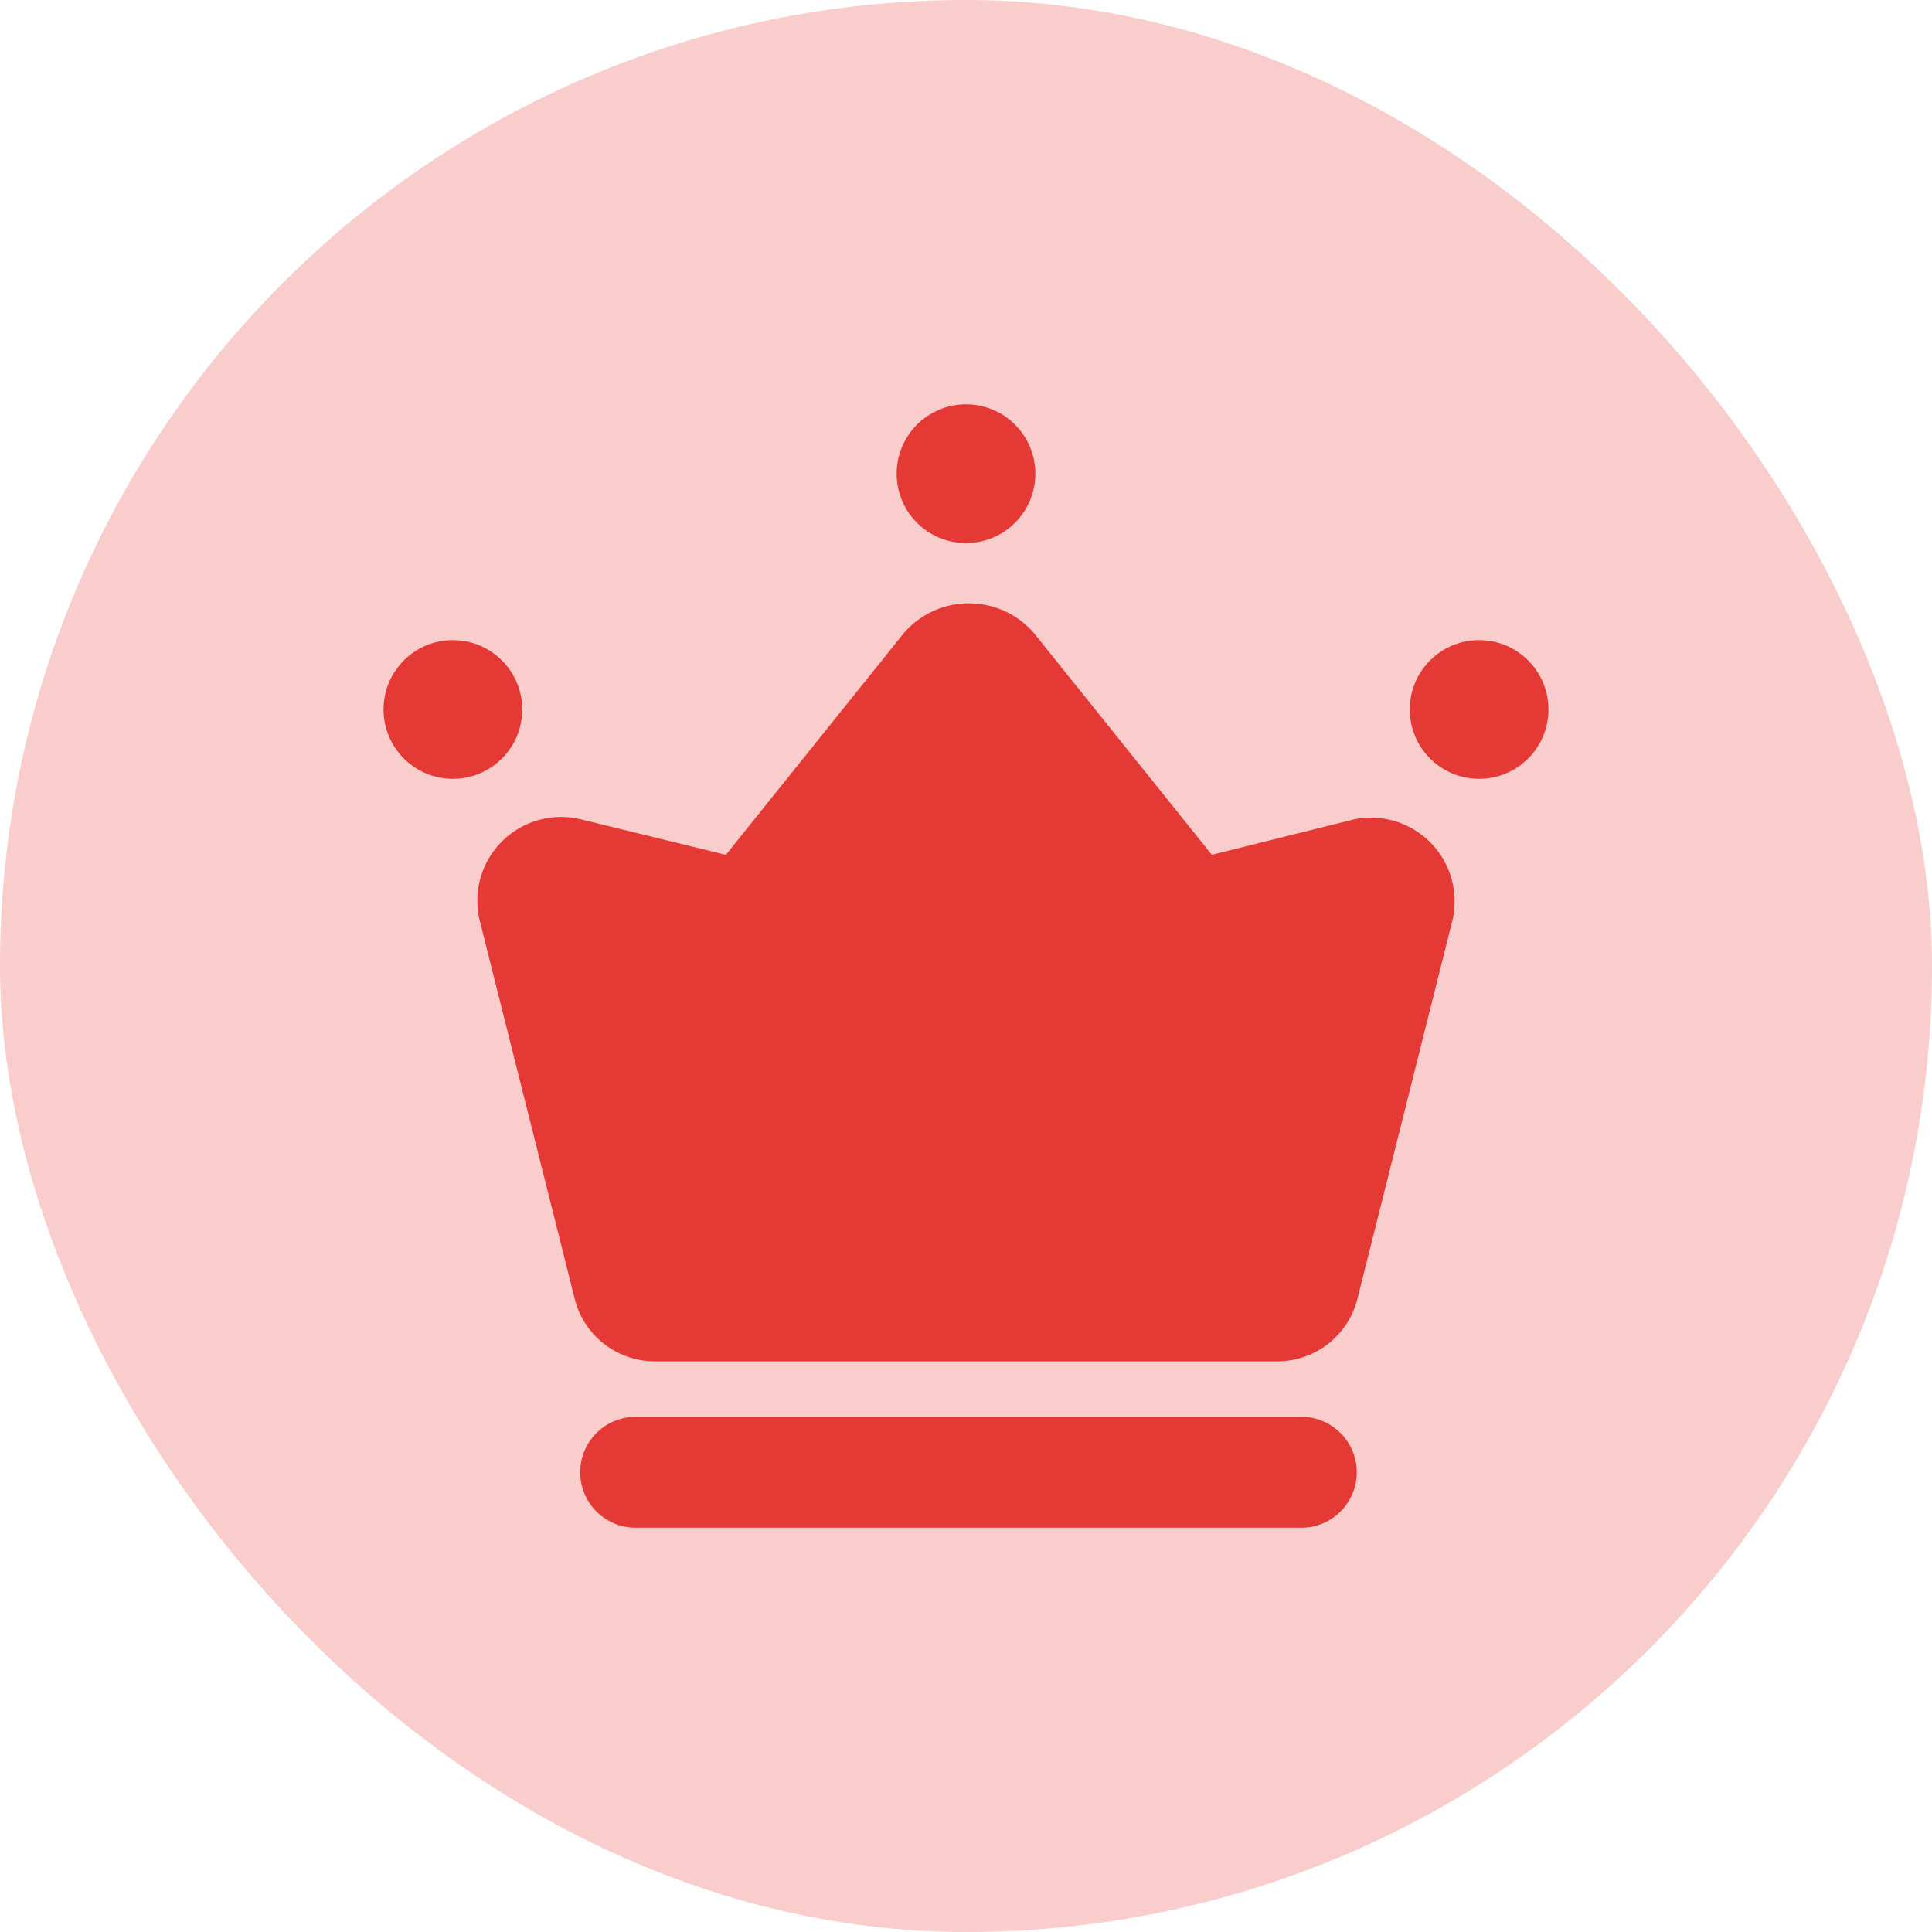 <svg id="membership-icon-financial" xmlns="http://www.w3.org/2000/svg" xmlns:xlink="http://www.w3.org/1999/xlink" width="68" height="68" viewBox="0 0 68 68">
  <defs>
    <clipPath id="clip-path">
      <rect id="Rectangle_2639" data-name="Rectangle 2639" width="68" height="68" rx="34" fill="#e53935" opacity="0.25"/>
    </clipPath>
  </defs>
  <rect id="Rectangle_1112" data-name="Rectangle 1112" width="68" height="68" rx="34" fill="#e53935" opacity="0.25"/>
  <g id="Mask_Group_65" data-name="Mask Group 65" clip-path="url(#clip-path)">
    <g id="Layer_2" data-name="Layer 2" transform="translate(8.642 8.565)">
      <path id="Path_9643" data-name="Path 9643" d="M41.2,24.882l-5.018,1.25-6.267-7.81a3.026,3.026,0,0,0-4.569,0l-6.267,7.81-5.115-1.25a2.948,2.948,0,0,0-3.553,3.553l3.339,13.3a2.909,2.909,0,0,0,2.831,2.226H38.482a2.909,2.909,0,0,0,2.831-2.226l3.339-13.3A2.948,2.948,0,0,0,41.2,24.882Z" transform="translate(-2.171 -4.611)" fill="#e53935"/>
      <circle id="Ellipse_1811" data-name="Ellipse 1811" cx="2.441" cy="2.441" r="2.441" transform="translate(4.857 13.965)" fill="#e53935"/>
      <circle id="Ellipse_1812" data-name="Ellipse 1812" cx="2.441" cy="2.441" r="2.441" transform="translate(40.977 13.965)" fill="#e53935"/>
      <circle id="Ellipse_1813" data-name="Ellipse 1813" cx="2.441" cy="2.441" r="2.441" transform="translate(22.917 5.667)" fill="#e53935"/>
      <path id="Path_9644" data-name="Path 9644" d="M41.572,68.667H18.143a1.952,1.952,0,0,1,0-3.9H41.572a1.952,1.952,0,1,1,0,3.9Z" transform="translate(-4.5 -23.463)" fill="#e53935"/>
    </g>
  </g>
</svg>
